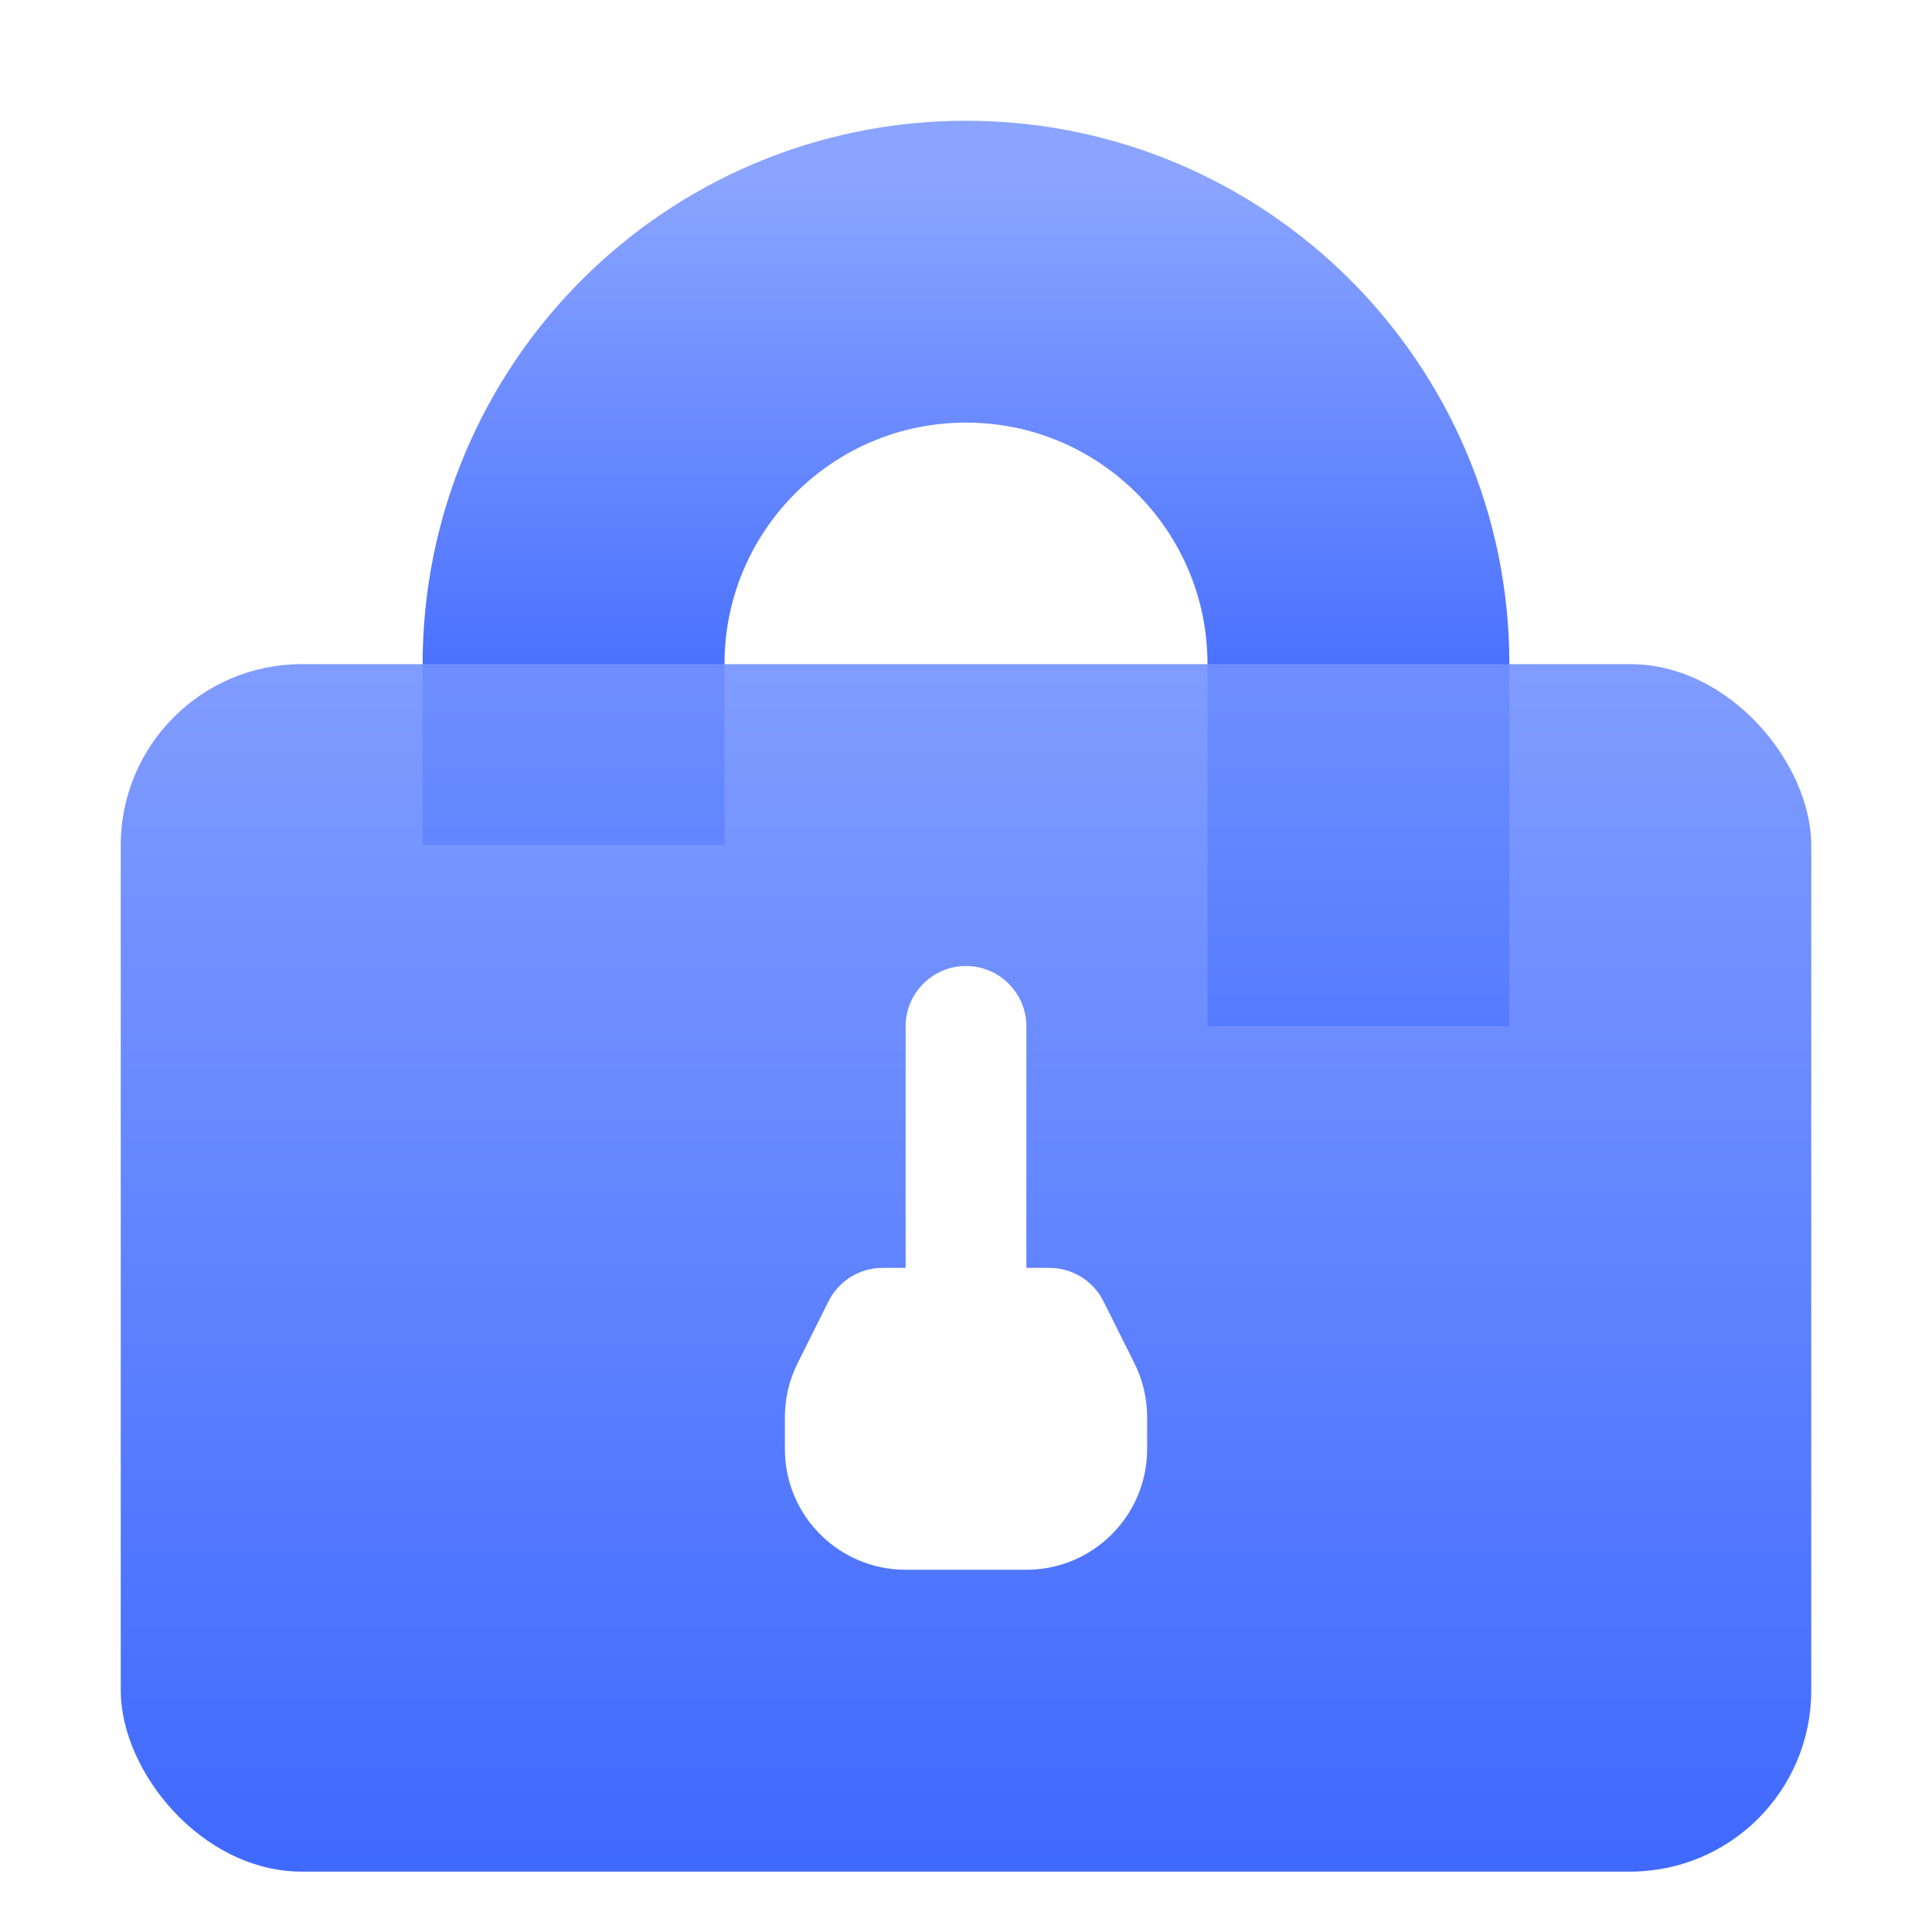 <svg width="48" height="48" viewBox="0 0 48 48" fill="none" xmlns="http://www.w3.org/2000/svg">
<g clip-path="url(#clip0_111_23659)">
<path d="M33.75 25.5V16.5C33.75 11.115 29.385 6.75 24 6.75V6.75C18.615 6.75 14.25 11.115 14.25 16.5V21" stroke="url(#paint0_linear_111_23659)" stroke-width="7.5"/>
<g filter="url(#filter0_b_111_23659)">
<rect x="3" y="16.5" width="42" height="30" rx="4.5" fill="url(#paint1_linear_111_23659)" fill-opacity="0.9"/>
</g>
<path fill-rule="evenodd" clip-rule="evenodd" d="M24 24C23.172 24 22.5 24.672 22.5 25.5V31.5H21.927C21.359 31.5 20.84 31.821 20.585 32.329L19.817 33.867C19.608 34.283 19.5 34.742 19.5 35.208V36C19.5 37.657 20.843 39 22.5 39H25.5C27.157 39 28.5 37.657 28.5 36V35.208C28.5 34.742 28.392 34.283 28.183 33.867L27.415 32.329C27.16 31.821 26.641 31.5 26.073 31.5H25.5V25.5C25.5 24.672 24.828 24 24 24Z" fill="url(#paint2_linear_111_23659)"/>
</g>
<defs>
<filter id="filter0_b_111_23659" x="-1.5" y="12" width="51" height="39" filterUnits="userSpaceOnUse" color-interpolation-filters="sRGB">
<feFlood flood-opacity="0" result="BackgroundImageFix"/>
<feGaussianBlur in="BackgroundImageFix" stdDeviation="2.25"/>
<feComposite in2="SourceAlpha" operator="in" result="effect1_backgroundBlur_111_23659"/>
<feBlend mode="normal" in="SourceGraphic" in2="effect1_backgroundBlur_111_23659" result="shape"/>
</filter>
<linearGradient id="paint0_linear_111_23659" x1="24" y1="4.5" x2="24" y2="27" gradientUnits="userSpaceOnUse">
<stop stop-color="#8AA4FF"/>
<stop offset="0.48" stop-color="#5177FF"/>
<stop offset="1" stop-color="#0D42FF"/>
</linearGradient>
<linearGradient id="paint1_linear_111_23659" x1="24" y1="16.5" x2="24" y2="46.5" gradientUnits="userSpaceOnUse">
<stop stop-color="#7392FF"/>
<stop offset="1" stop-color="#2A59FF"/>
</linearGradient>
<linearGradient id="paint2_linear_111_23659" x1="24.429" y1="10.5" x2="24.429" y2="46.5" gradientUnits="userSpaceOnUse">
<stop stop-color="white"/>
<stop offset="1" stop-color="white"/>
</linearGradient>
<clipPath id="clip0_111_23659">
<rect width="48" height="48" fill="white"/>
</clipPath>
</defs>
</svg>
